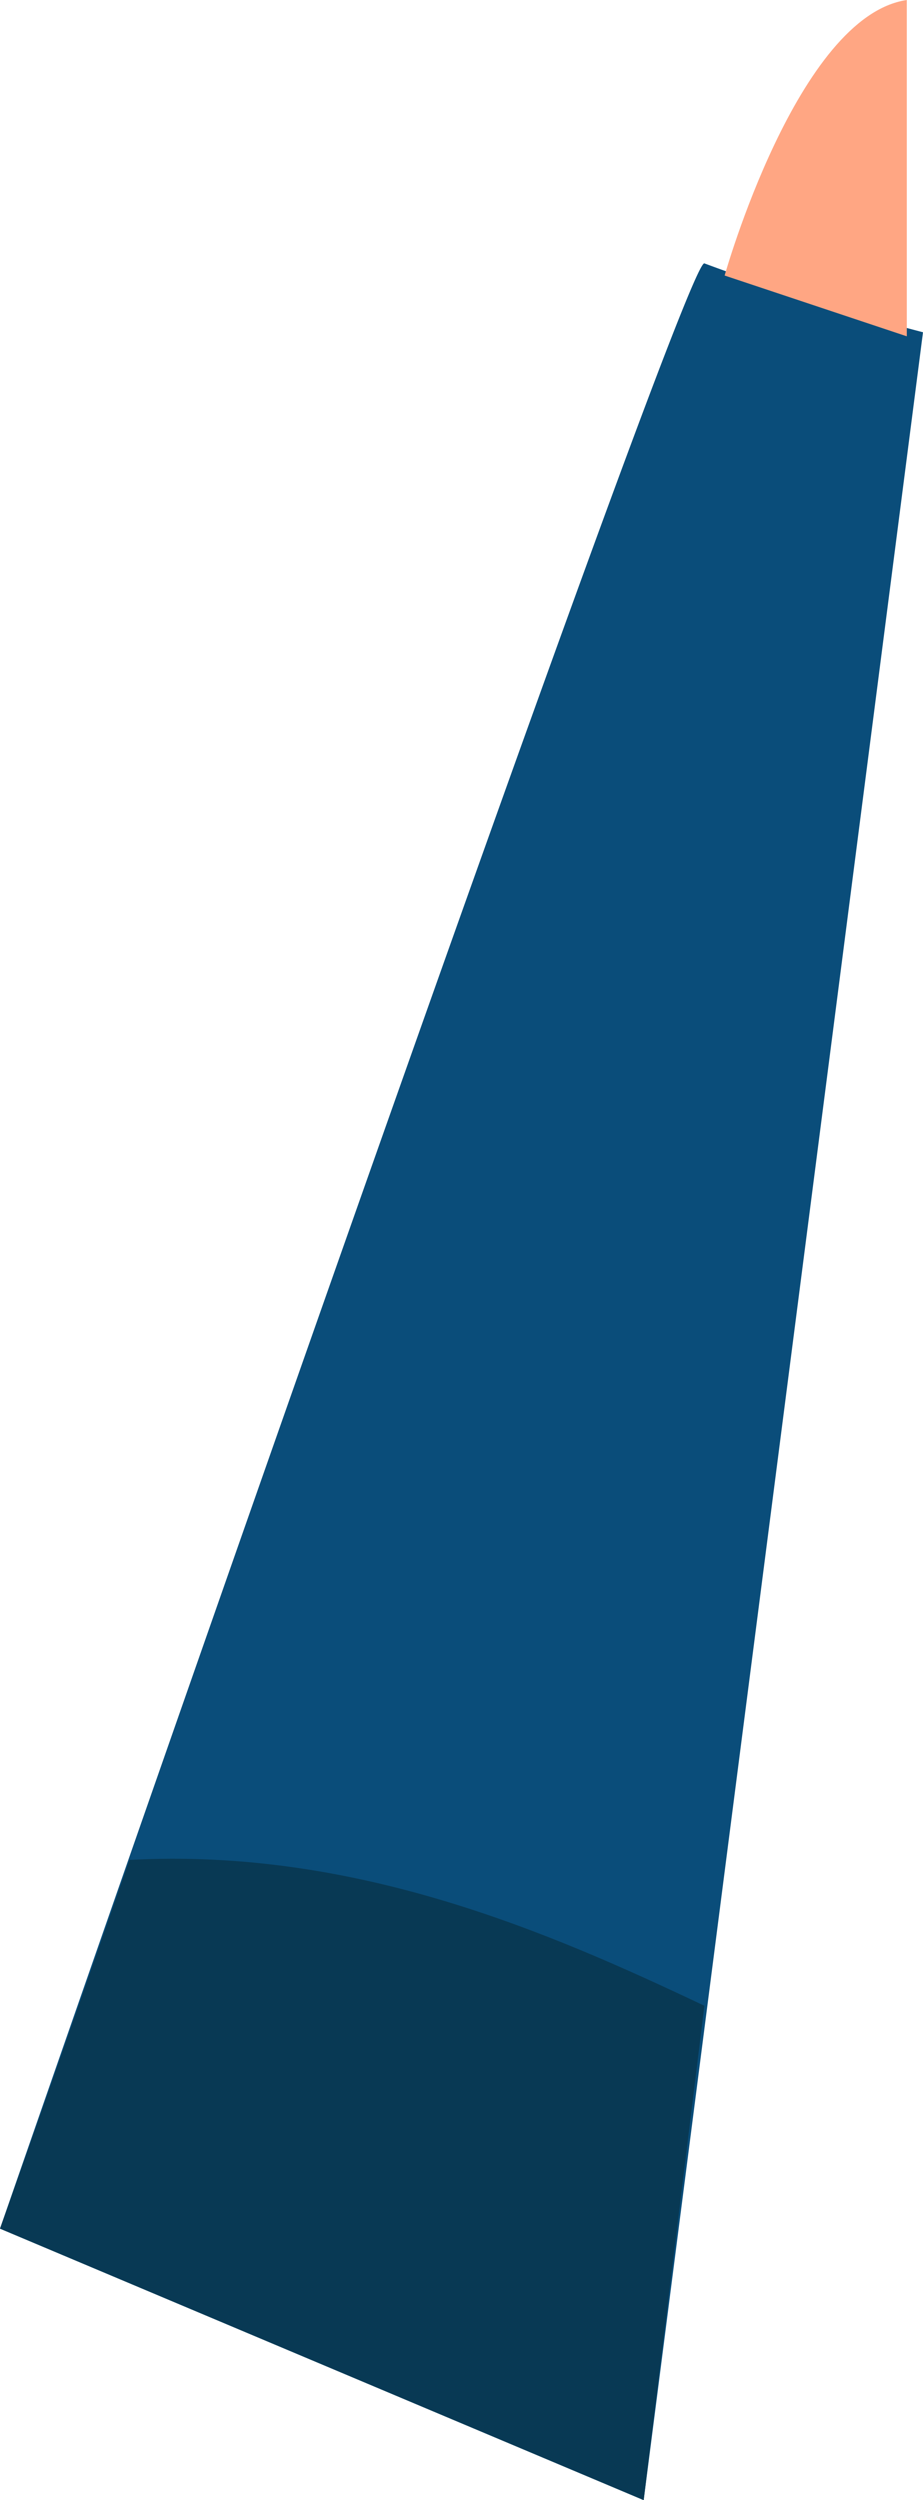 <svg xmlns="http://www.w3.org/2000/svg" viewBox="0 0 22.8 61.7"><g id="Layer_2" data-name="Layer 2"><g id="Group_4120" data-name="Group 4120"><path id="Path_5101" data-name="Path 5101" d="M0,55S16.9,6.3,17.4,6.5a56,56,0,0,0,5.4,1.7L15.9,61.7Z" style="fill:#0a4d7a"/><path id="Path_5102" data-name="Path 5102" d="M17.4,49.5c-3.8-1.8-8.6-3.9-14.2-3.6C.9,52.5,0,55,0,55l15.9,6.7Z" style="fill:#083954"/><path id="Path_5109" data-name="Path 5109" d="M17.9,6.8S19.7.4,22.4,0V8.3Z" style="fill:#ffa683"/></g></g></svg>